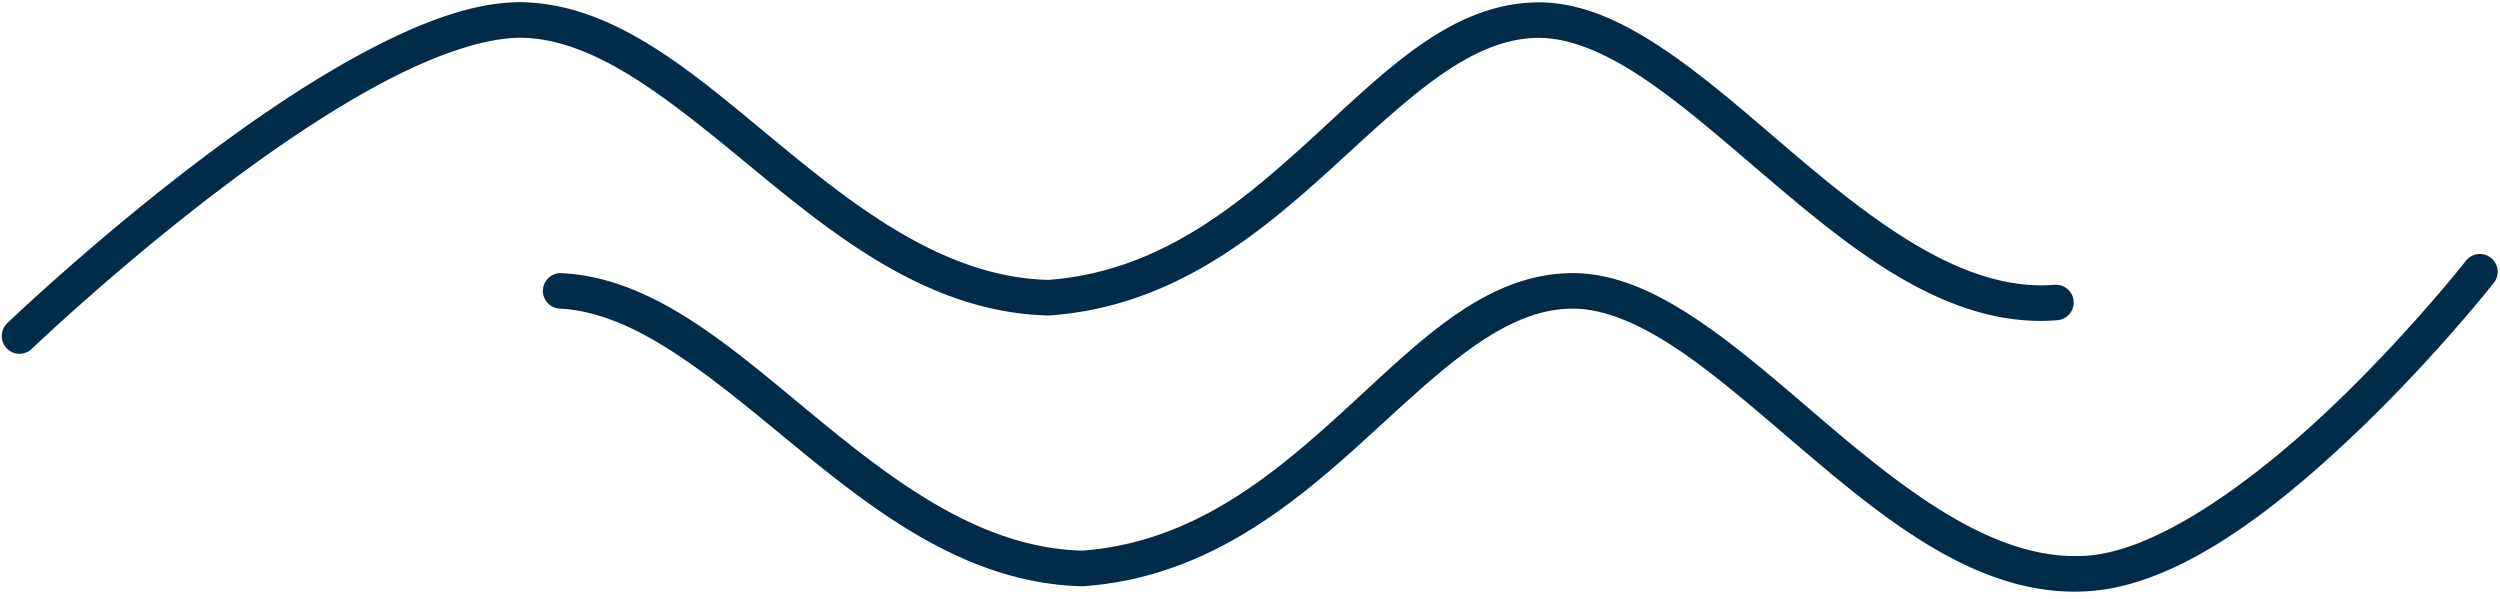 <?xml version="1.0" encoding="UTF-8" standalone="no"?><svg xmlns="http://www.w3.org/2000/svg" xmlns:xlink="http://www.w3.org/1999/xlink" fill="#000000" height="135" preserveAspectRatio="xMidYMid meet" version="1" viewBox="-0.4 -0.5 563.1 135.0" width="563.1" zoomAndPan="magnify"><g><g color="#000000" fill="#002b49" id="change1_1" paint-order="stroke fill markers"><path d="m -45.346,-1720.238 c -19.761,0.334 -34.69,16.129 -51.137,31.125 -16.401,14.954 -34.182,29.546 -58.838,31.383 -22.505,-0.641 -41.545,-14.949 -59.977,-30.092 -18.483,-15.184 -36.161,-31.38 -57.252,-32.412 -10.873,-0.532 -23.202,4.042 -36.006,10.785 -12.804,6.743 -26.032,15.803 -38.039,24.896 -24.015,18.186 -43.18,36.578 -43.18,36.578 a 4,4 0 0 0 -0.117,5.654 4,4 0 0 0 5.656,0.117 c 0,0 18.893,-18.117 42.471,-35.973 11.789,-8.928 24.742,-17.773 36.938,-24.195 12.196,-6.423 23.686,-10.274 31.887,-9.873 17.056,0.835 33.931,15.295 52.564,30.604 18.633,15.308 39.222,31.278 65.037,31.926 a 4,4 0 0 0 0.385,-0.01 c 27.623,-1.974 47.208,-18.296 63.859,-33.478 16.652,-15.182 30.507,-28.779 45.883,-29.039 7.487,-0.127 15.729,3.502 24.564,9.496 8.835,5.995 18.144,14.217 27.844,22.461 19.399,16.488 40.569,33.576 64.799,31.635 a 4,4 0 0 0 3.668,-4.307 4,4 0 0 0 -4.307,-3.668 c -20.005,1.603 -39.743,-13.407 -58.979,-29.756 -9.618,-8.175 -19.057,-16.555 -28.533,-22.984 -9.476,-6.429 -19.11,-11.045 -29.191,-10.875 z" style="-inkscape-stroke:none" transform="translate(391.004 1720.276)"/><path d="m 166.693,-1663.539 a 4,4 0 0 0 -2.668,1.502 c 0,0 -12.596,16.043 -29.717,32.428 -17.121,16.385 -39.056,32.667 -55.328,33.971 -20.005,1.603 -39.743,-13.409 -58.979,-29.758 -9.618,-8.175 -19.057,-16.555 -28.533,-22.984 -9.476,-6.429 -19.11,-11.045 -29.191,-10.875 -19.761,0.334 -34.691,16.129 -51.139,31.125 -16.402,14.955 -34.184,29.548 -58.844,31.383 -22.501,-0.644 -41.539,-14.951 -59.969,-30.092 -18.483,-15.185 -36.161,-31.38 -57.252,-32.412 a 4,4 0 0 0 -4.191,3.801 4,4 0 0 0 3.801,4.189 c 17.056,0.835 33.931,15.295 52.564,30.604 18.633,15.308 39.222,31.28 65.037,31.928 a 4,4 0 0 0 0.385,-0.01 c 27.623,-1.974 47.208,-18.296 63.859,-33.479 16.652,-15.182 30.507,-28.779 45.883,-29.039 7.487,-0.127 15.729,3.503 24.564,9.498 8.835,5.995 18.144,14.215 27.844,22.459 19.399,16.488 40.569,33.578 64.799,31.637 20.629,-1.653 42.631,-19.332 60.221,-36.166 17.59,-16.834 30.48,-33.27 30.48,-33.27 a 4,4 0 0 0 -0.678,-5.615 4,4 0 0 0 -2.949,-0.824 z" style="-inkscape-stroke:none" transform="translate(391.004 1720.276)"/></g></g></svg>